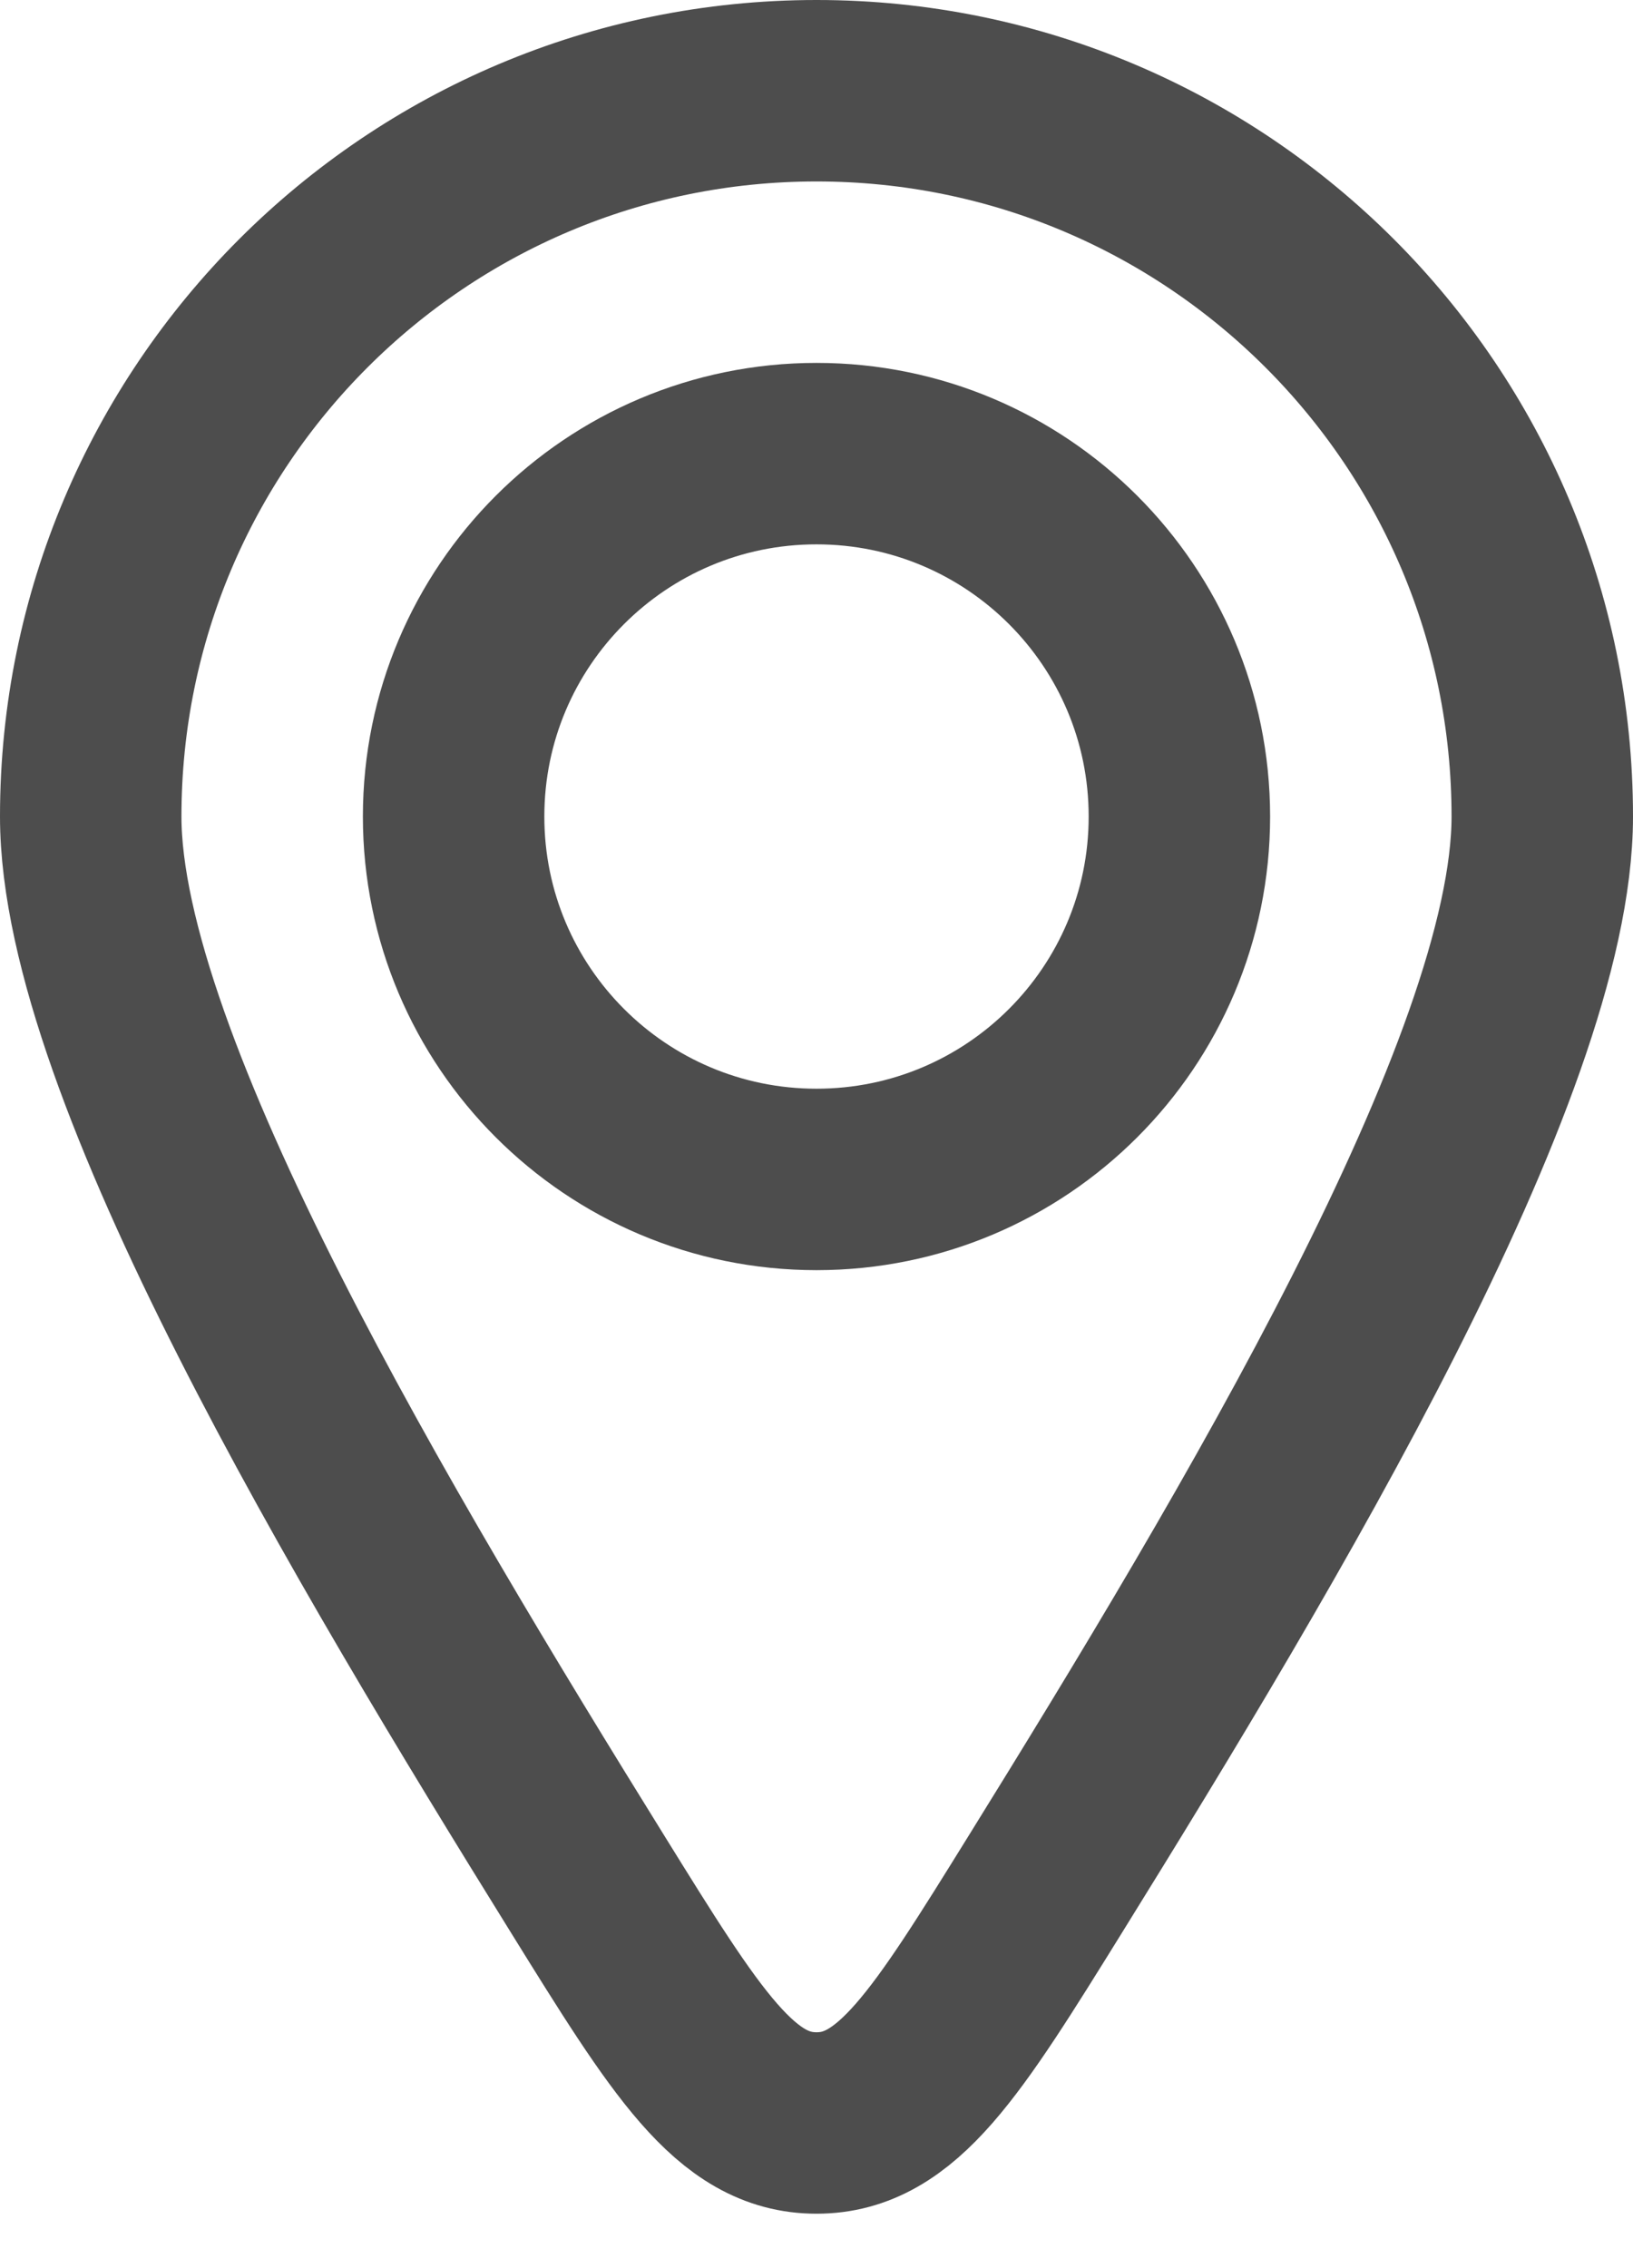 <svg width="18" height="25" viewBox="0 0 18 25" fill="none" xmlns="http://www.w3.org/2000/svg">
<g id="Group 783">
<path id="Vector" d="M17 9C17 11.765 13.868 16.985 11.523 20.767C10.435 22.522 9.891 23.4 9 23.4C8.109 23.4 7.565 22.522 6.477 20.767C4.132 16.985 1 11.765 1 9C1 4.582 4.582 1 9 1C13.418 1 17 4.582 17 9Z" stroke="#4D4D4D" stroke-width="2" stroke-linecap="round" stroke-linejoin="round"/>
<path id="Vector_2" d="M13 9C13 11.209 11.209 13 9 13C6.791 13 5 11.209 5 9C5 6.791 6.791 5 9 5C11.209 5 13 6.791 13 9Z" stroke="#4D4D4D" stroke-width="2" stroke-linecap="round" stroke-linejoin="round"/>
</g>
</svg>

